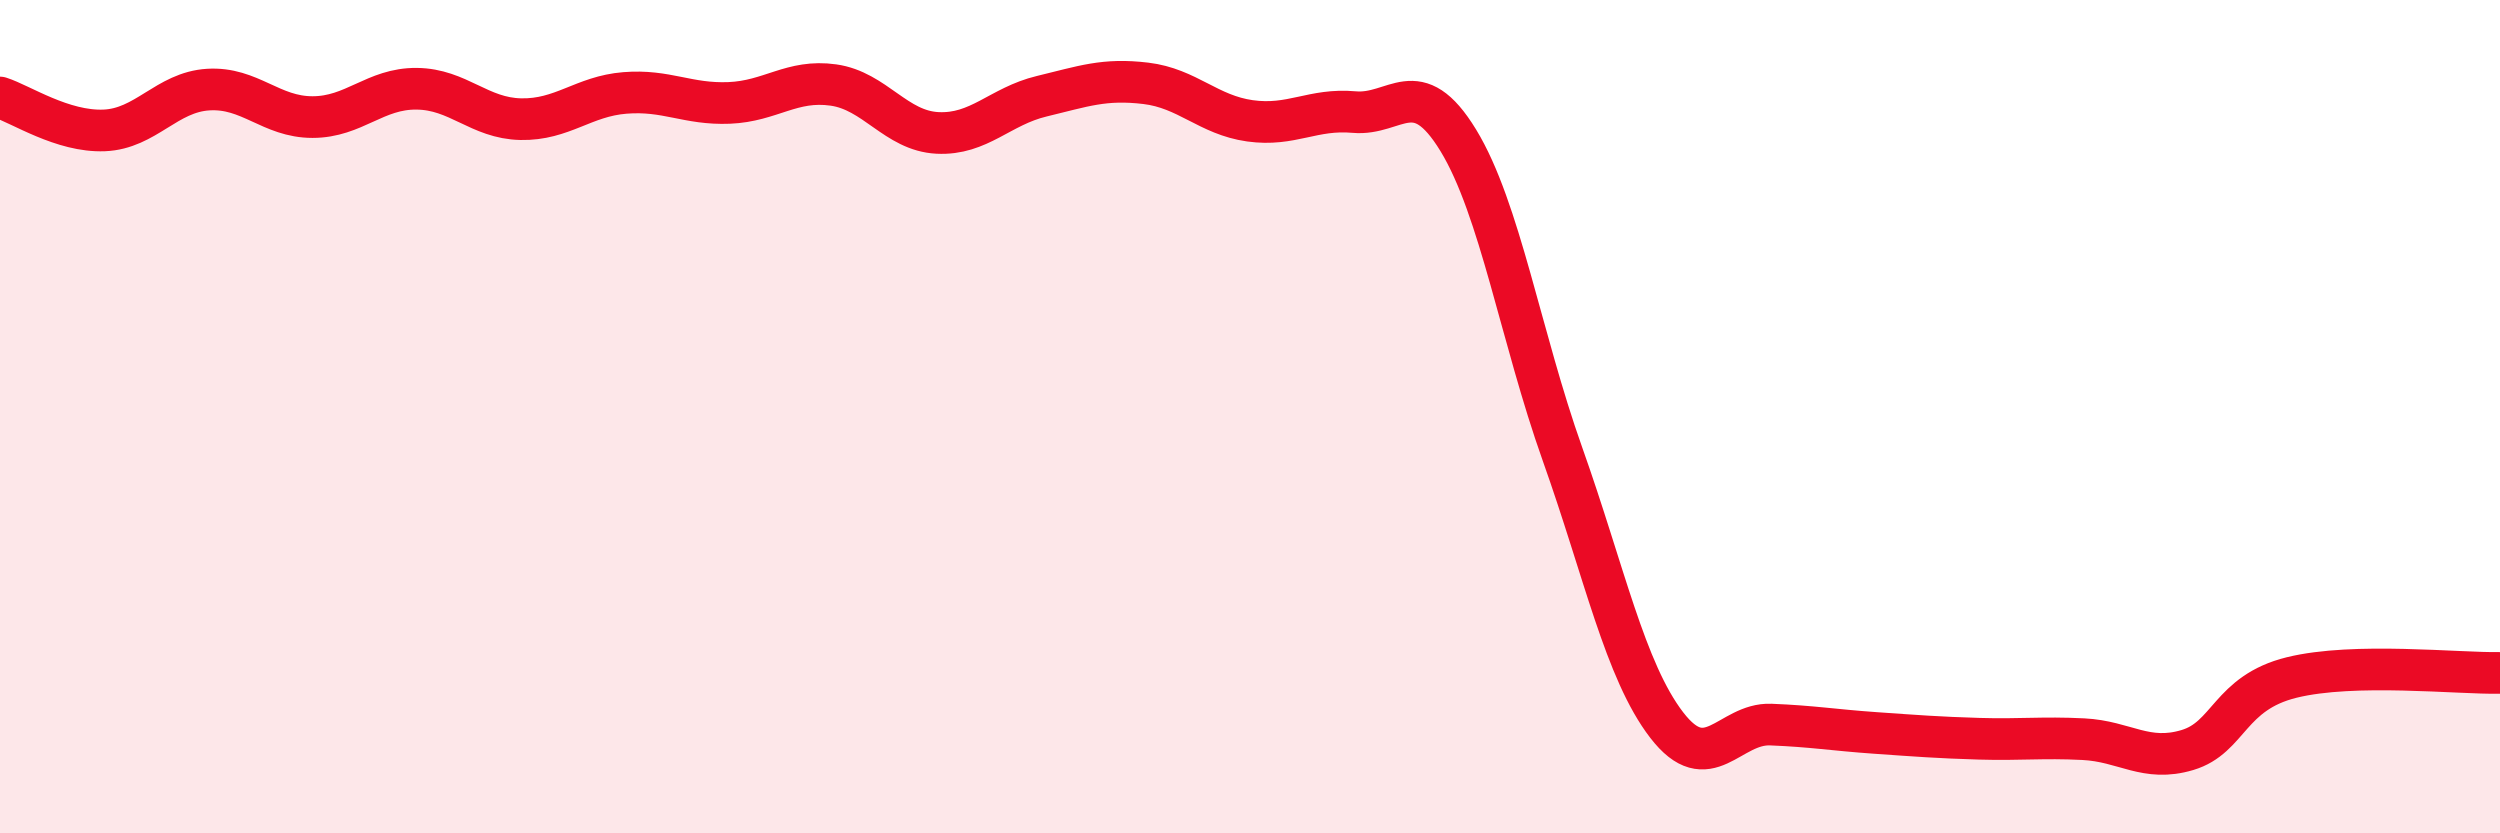 
    <svg width="60" height="20" viewBox="0 0 60 20" xmlns="http://www.w3.org/2000/svg">
      <path
        d="M 0,2.34 C 0.5,2.5 1.5,3.17 2.5,3.13 C 3.5,3.09 4,2.21 5,2.15 C 6,2.09 6.5,2.81 7.5,2.81 C 8.5,2.81 9,2.12 10,2.13 C 11,2.14 11.5,2.84 12.5,2.86 C 13.5,2.88 14,2.31 15,2.23 C 16,2.15 16.5,2.51 17.5,2.47 C 18.5,2.43 19,1.9 20,2.04 C 21,2.18 21.5,3.14 22.5,3.19 C 23.5,3.24 24,2.55 25,2.31 C 26,2.07 26.5,1.88 27.5,2 C 28.5,2.12 29,2.76 30,2.9 C 31,3.04 31.5,2.6 32.5,2.69 C 33.5,2.78 34,1.73 35,3.37 C 36,5.01 36.5,8.09 37.5,10.9 C 38.5,13.71 39,16.1 40,17.4 C 41,18.7 41.5,17.35 42.5,17.39 C 43.5,17.43 44,17.52 45,17.59 C 46,17.66 46.5,17.7 47.5,17.73 C 48.5,17.76 49,17.69 50,17.74 C 51,17.79 51.5,18.3 52.5,18 C 53.5,17.7 53.5,16.63 55,16.26 C 56.5,15.89 59,16.17 60,16.15L60 20L0 20Z"
        fill="#EB0A25"
        opacity="0.1"
        stroke-linecap="round"
        stroke-linejoin="round"
      />
      <path
        d="M 0,2.34 C 0.5,2.5 1.5,3.17 2.5,3.13 C 3.5,3.09 4,2.21 5,2.15 C 6,2.09 6.5,2.81 7.5,2.81 C 8.5,2.81 9,2.12 10,2.13 C 11,2.14 11.5,2.84 12.5,2.86 C 13.5,2.88 14,2.31 15,2.23 C 16,2.15 16.5,2.51 17.5,2.47 C 18.5,2.43 19,1.9 20,2.04 C 21,2.18 21.5,3.14 22.5,3.19 C 23.5,3.24 24,2.55 25,2.31 C 26,2.07 26.5,1.88 27.5,2 C 28.5,2.12 29,2.76 30,2.9 C 31,3.04 31.5,2.6 32.5,2.69 C 33.5,2.78 34,1.73 35,3.37 C 36,5.01 36.5,8.09 37.5,10.9 C 38.5,13.71 39,16.1 40,17.4 C 41,18.7 41.5,17.35 42.5,17.39 C 43.5,17.43 44,17.52 45,17.59 C 46,17.66 46.5,17.7 47.5,17.73 C 48.5,17.76 49,17.69 50,17.74 C 51,17.79 51.5,18.3 52.5,18 C 53.5,17.7 53.5,16.63 55,16.26 C 56.5,15.89 59,16.17 60,16.15"
        stroke="#EB0A25"
        stroke-width="1"
        fill="none"
        stroke-linecap="round"
        stroke-linejoin="round"
      />
    </svg>
  